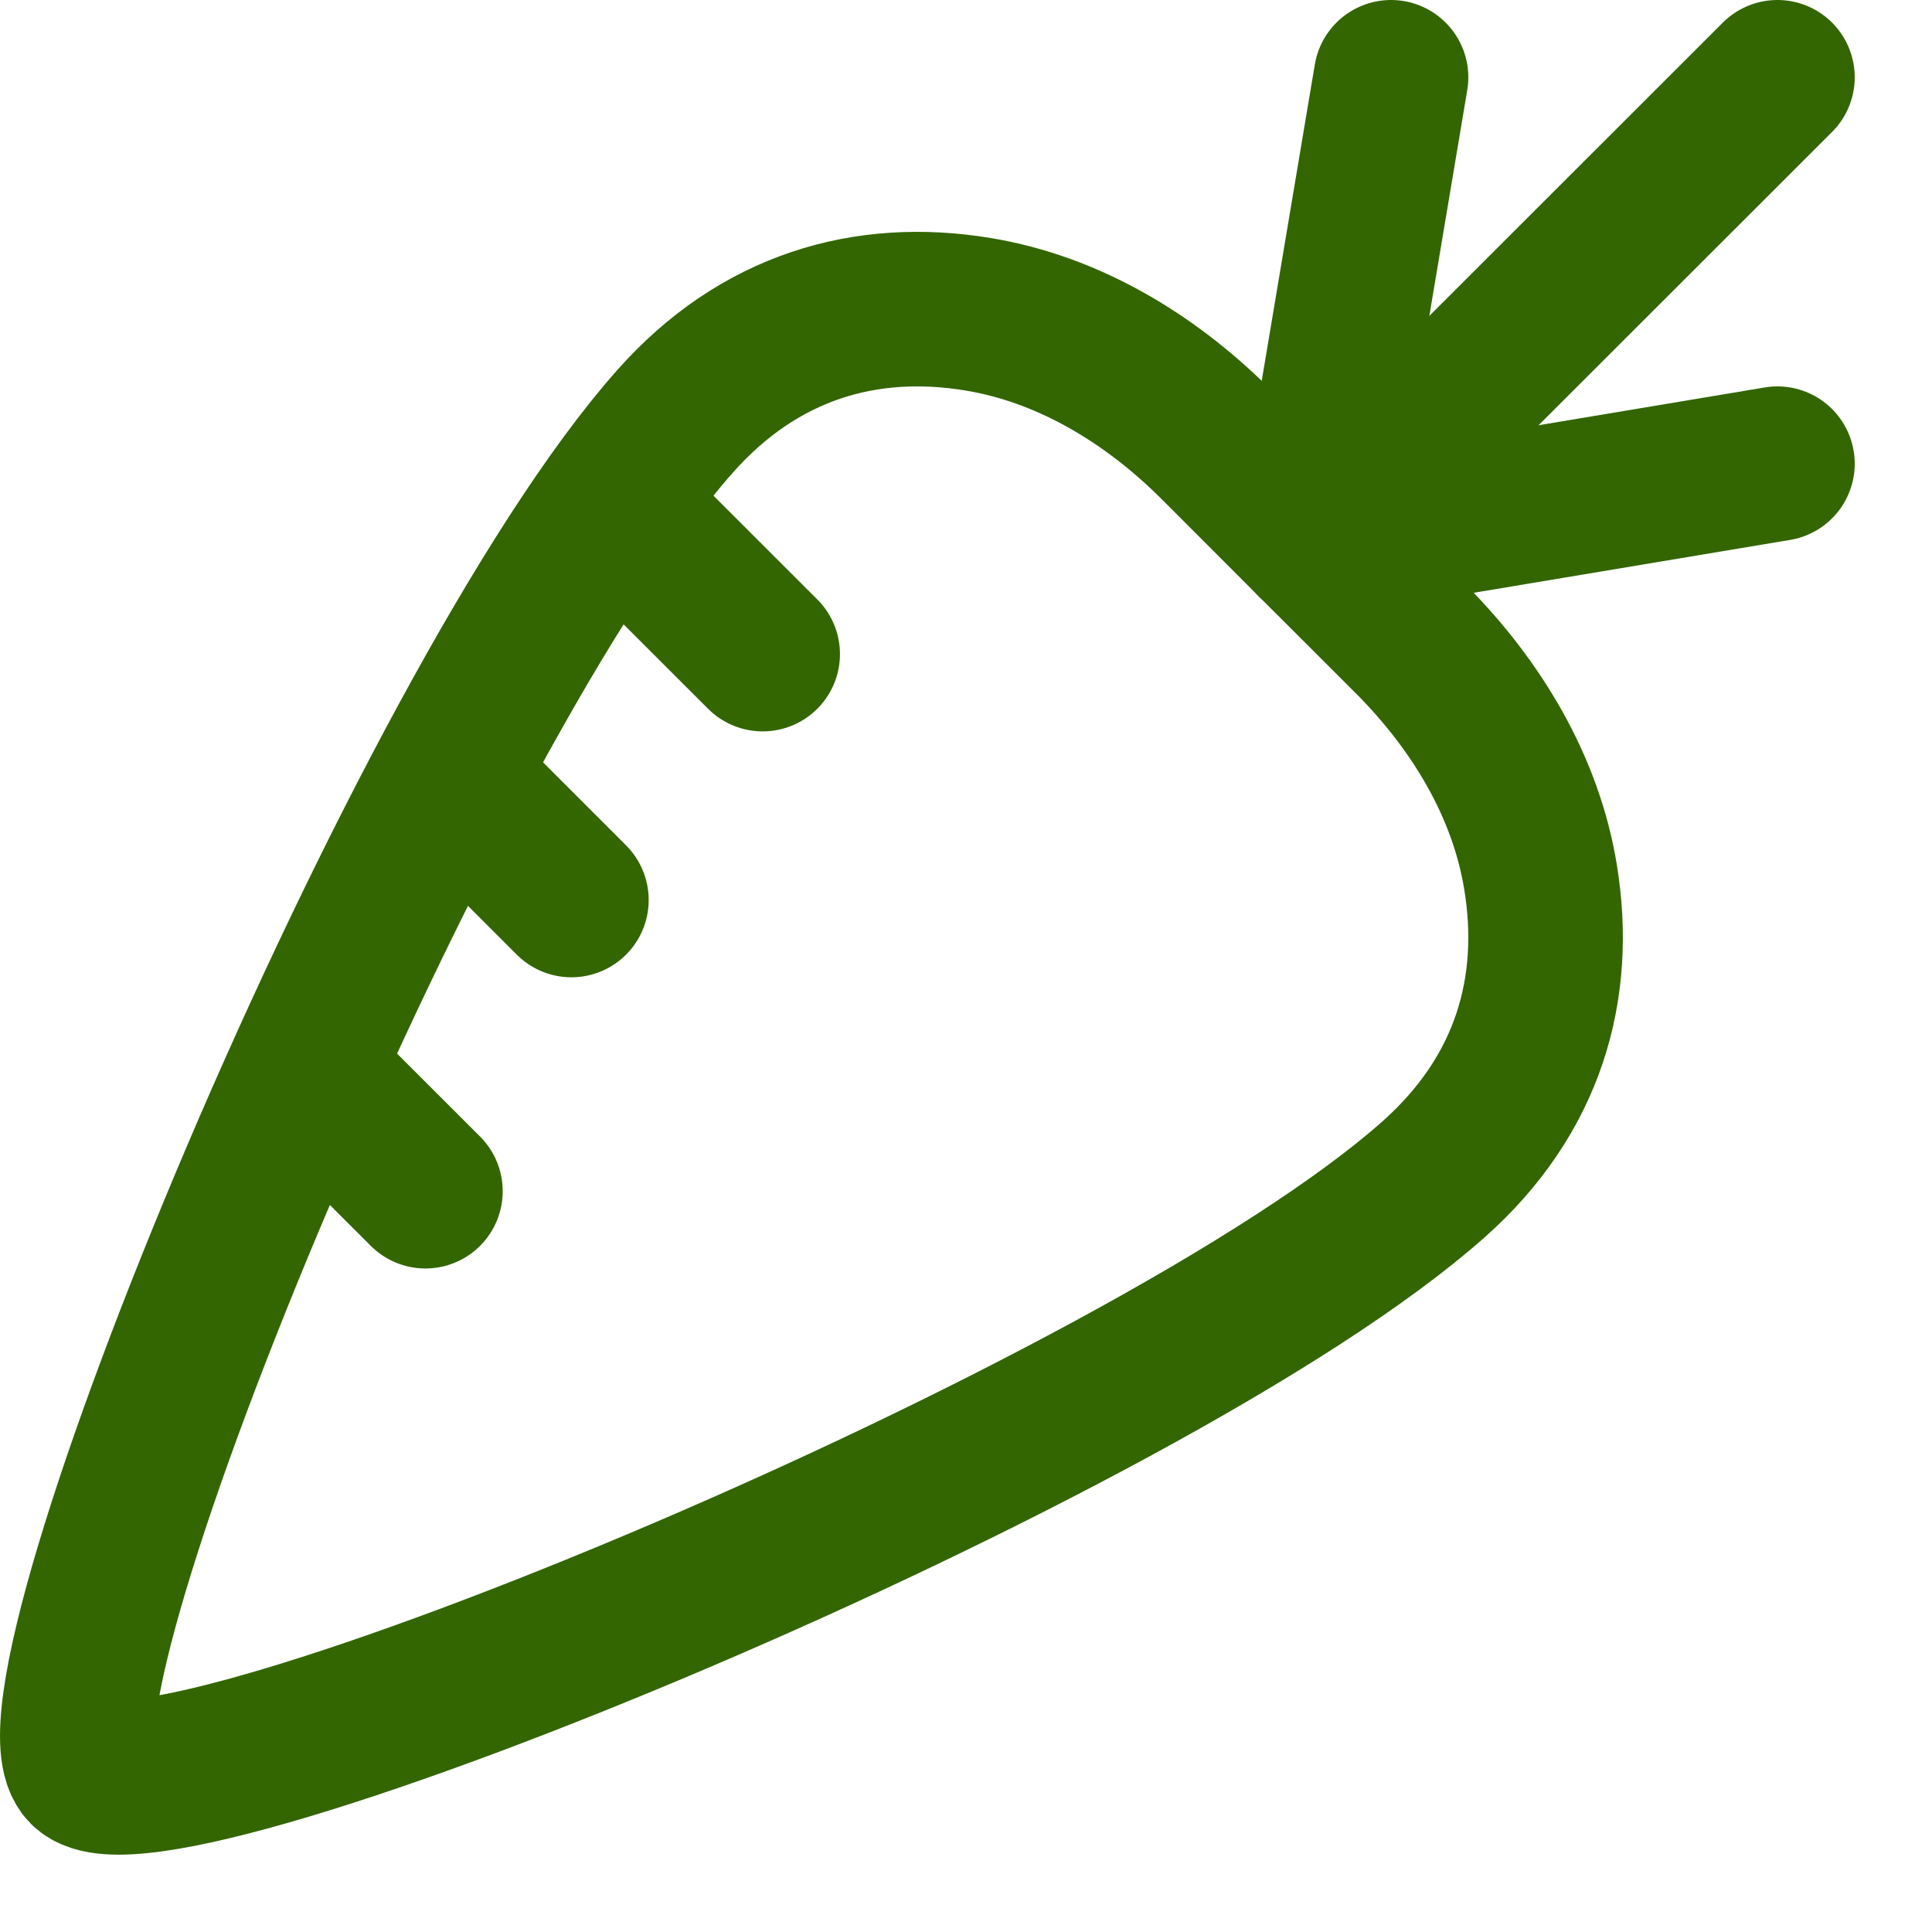 <svg enable-background="new 0 0 25 25" width="100" height="100" viewBox ="0 0 25 25" xmlns="http://www.w3.org/2000/svg"><title>carrot</title><g style="fill:none;stroke:#336600;stroke-width:2;stroke-linecap:round;stroke-linejoin:round;stroke-miterlimit:10"><path d="m16.992 7.004 6.008-1.004"/><path d="m18 1-1.008 6.004"/><path d="m16.992 7.004 6.008-6.004"/><path d="m8.101 6.697 1.768 1.767"/><path d="m4.035 13.945 1.47 1.469"/><path d="m5.98 10.232 1.414 1.414"/><path d="m19.933 11.34c-.192-1.163-.824-2.206-1.652-3.046l-1.288-1.287-1.287-1.288c-.84-.828-1.883-1.459-3.047-1.652-1.457-.241-2.835.159-3.921 1.382-3.278 3.688-8.554 16.509-7.631 17.444.936.922 13.755-4.356 17.445-7.634 1.222-1.086 1.622-2.463 1.381-3.919z"/></g></svg>